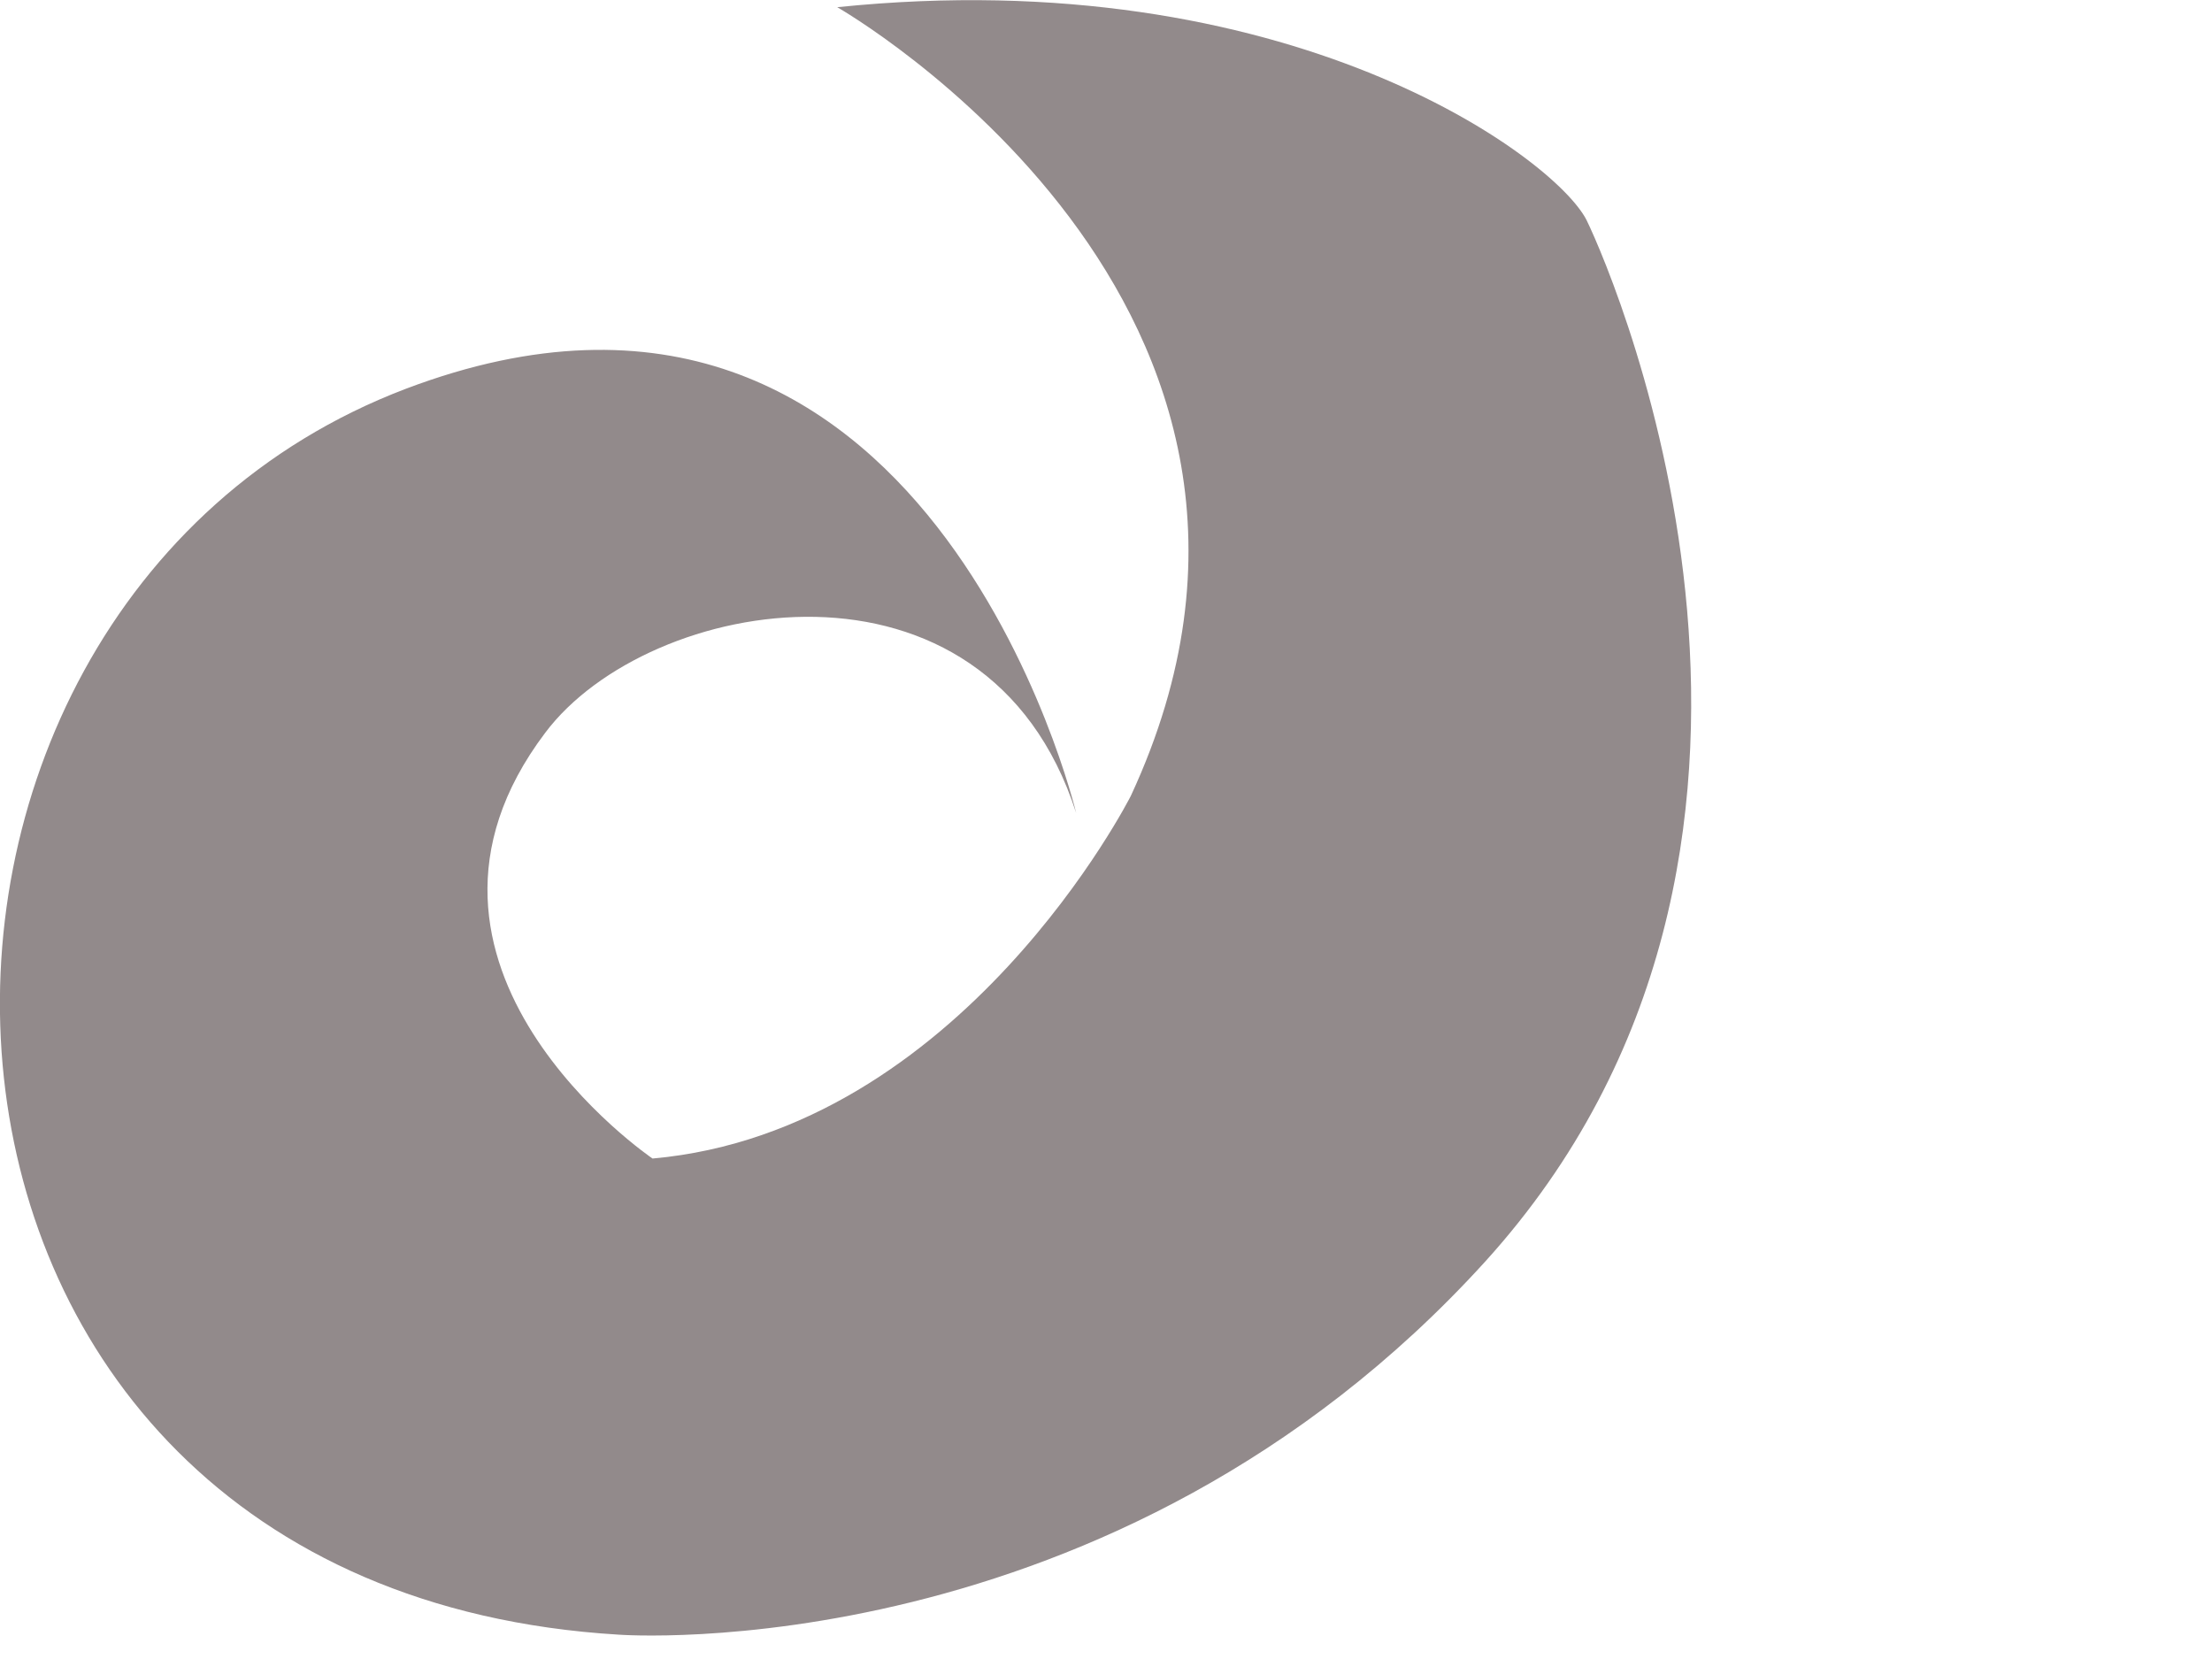 <?xml version="1.0" encoding="utf-8"?>
<svg xmlns="http://www.w3.org/2000/svg" fill="none" height="100%" overflow="visible" preserveAspectRatio="none" style="display: block;" viewBox="0 0 4 3" width="100%">
<path clip-rule="evenodd" d="M1.946 1.47C1.946 1.47 1.679 0.345 0.734 0.703C-0.323 1.105 -0.276 2.872 1.119 2.956C1.119 2.956 2.012 3.023 2.686 2.281C3.359 1.538 2.925 0.513 2.869 0.398C2.811 0.284 2.329 -0.071 1.514 0.013C1.514 0.013 2.457 0.551 2.045 1.439C2.045 1.439 1.739 2.045 1.18 2.095C1.18 2.095 0.667 1.747 0.986 1.325C1.172 1.077 1.784 0.966 1.946 1.47Z" fill="#928A8B" fill-rule="evenodd" id="Fill-55"/>
</svg>